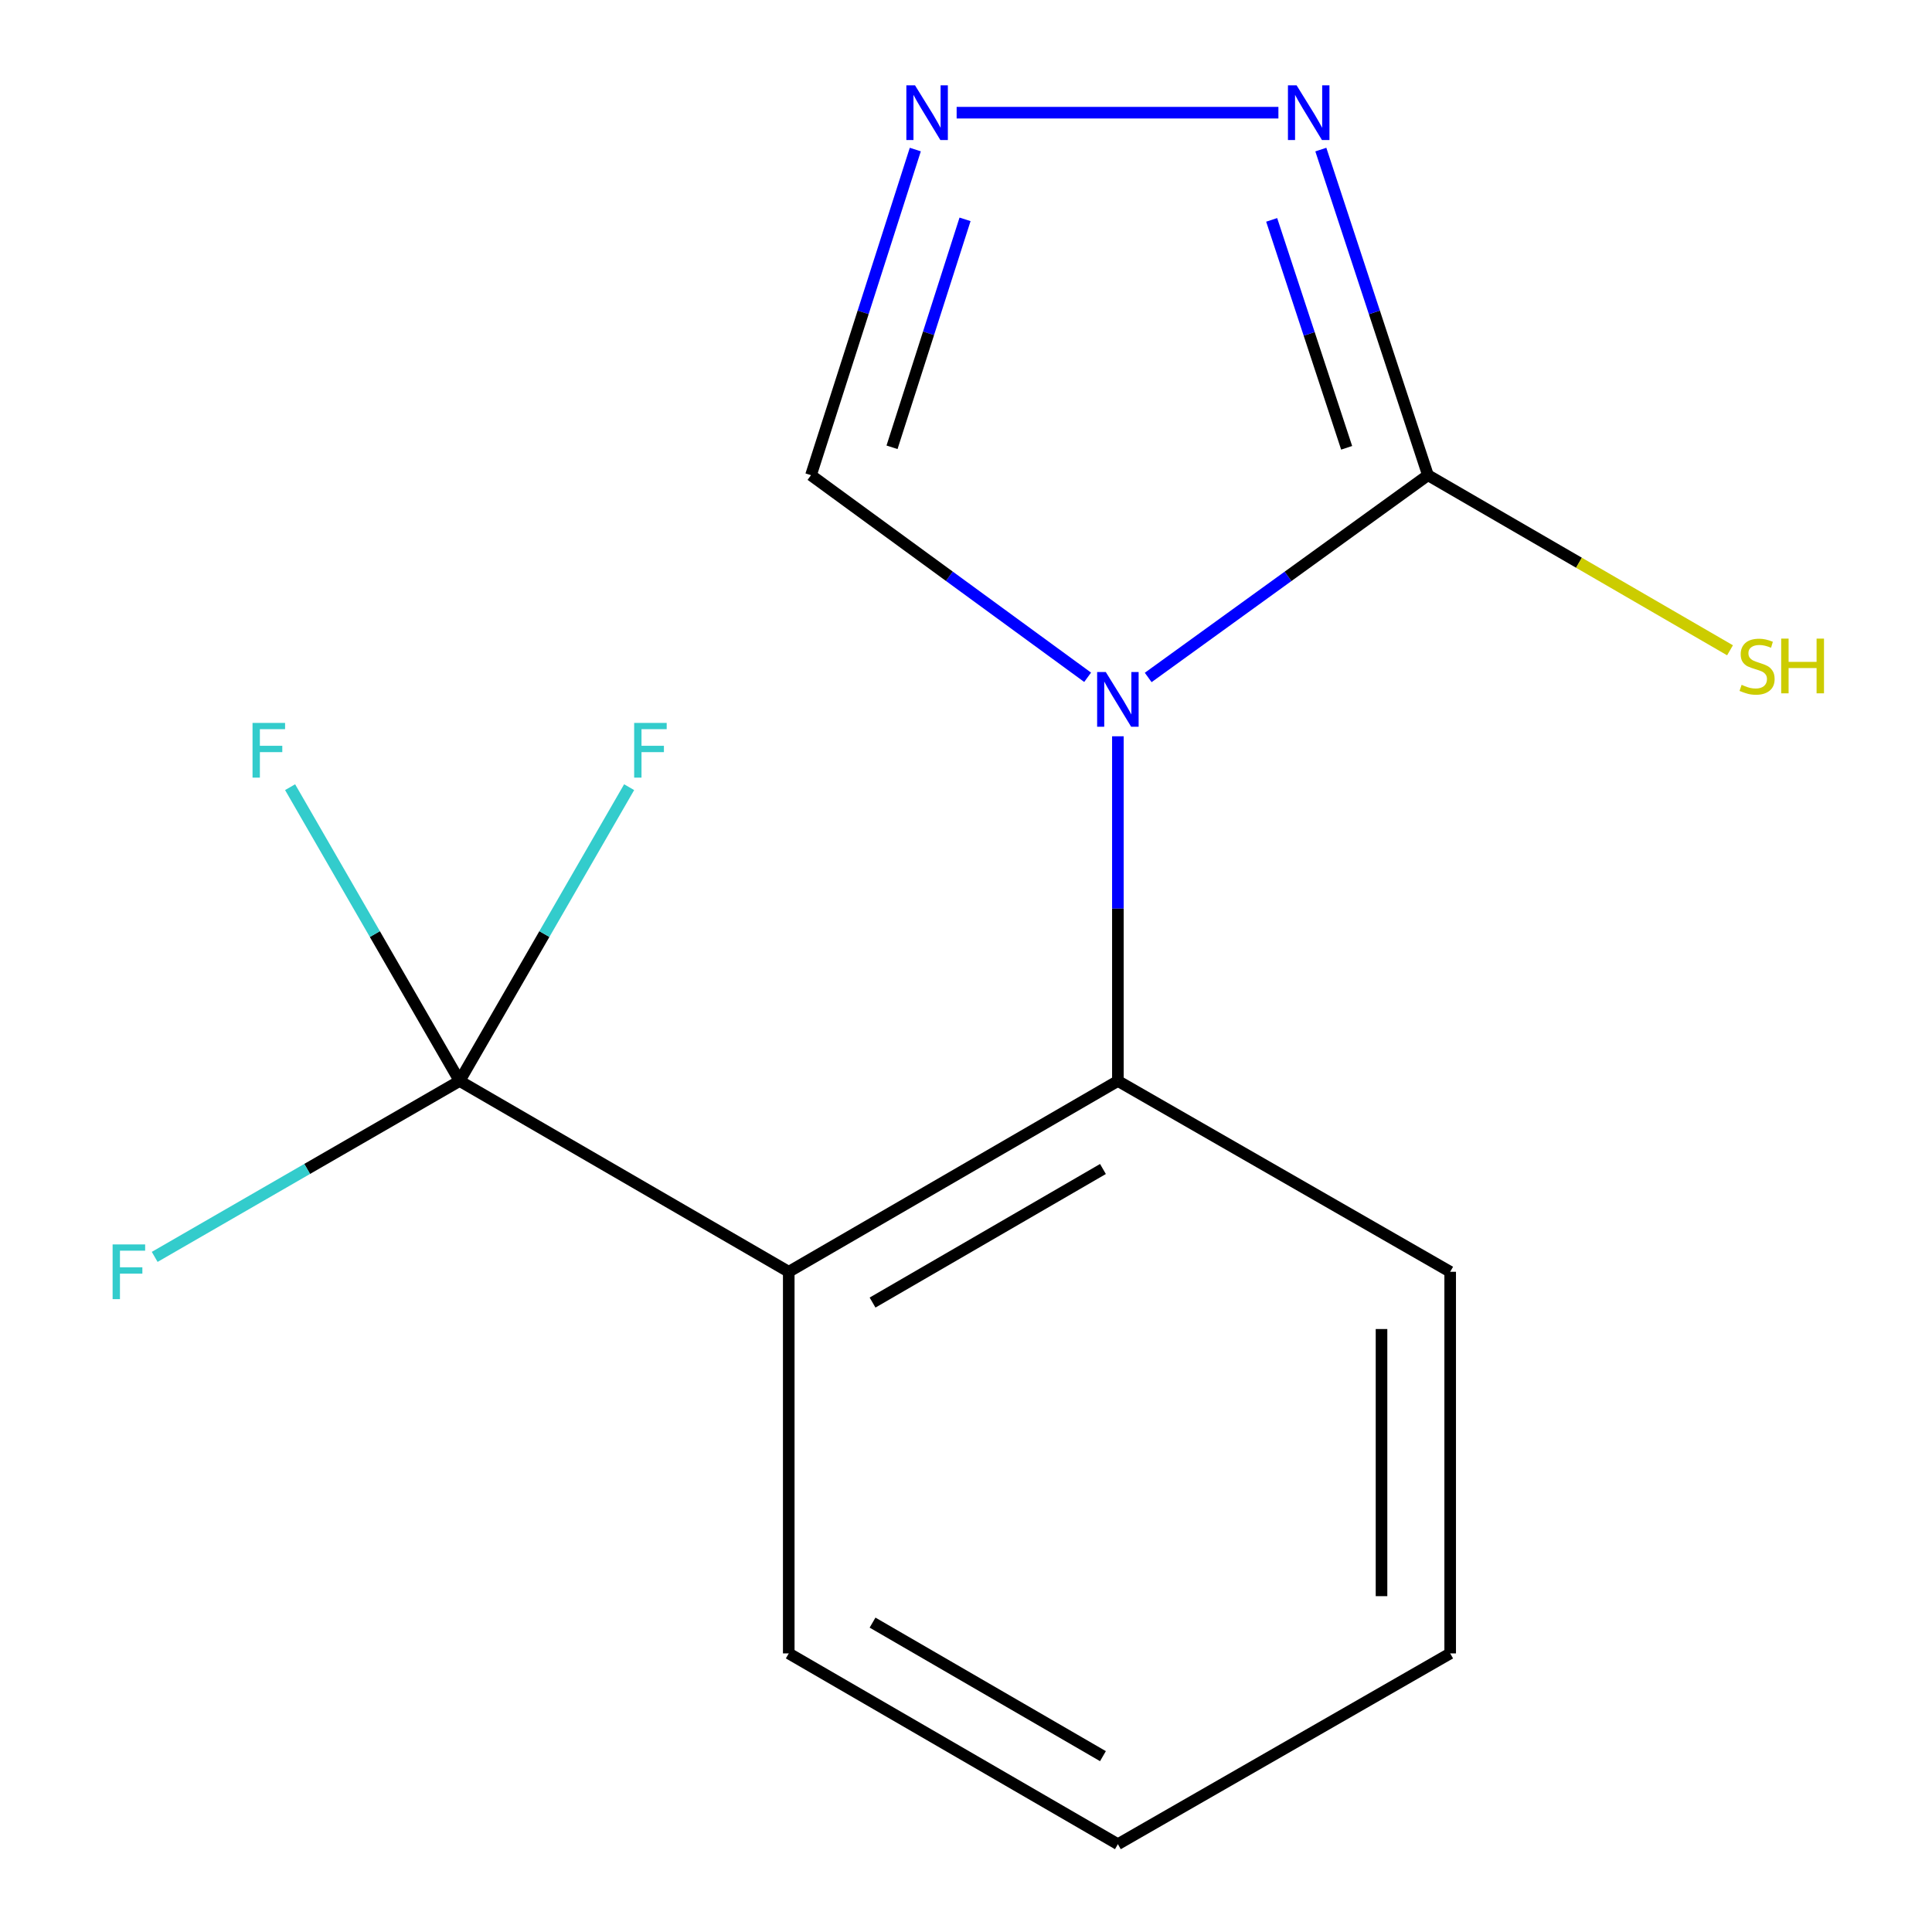 <?xml version='1.0' encoding='iso-8859-1'?>
<svg version='1.1' baseProfile='full'
              xmlns='http://www.w3.org/2000/svg'
                      xmlns:rdkit='http://www.rdkit.org/xml'
                      xmlns:xlink='http://www.w3.org/1999/xlink'
                  xml:space='preserve'
width='1000px' height='1000px' viewBox='0 0 1000 1000'>
<!-- END OF HEADER -->
<rect style='opacity:1.0;fill:#FFFFFF;stroke:none' width='1000' height='1000' x='0' y='0'> </rect>
<path class='bond-0' d='M 594.306,350.656 L 666.703,298.308' style='fill:none;fill-rule:evenodd;stroke:#0000FF;stroke-width:6px;stroke-linecap:butt;stroke-linejoin:miter;stroke-opacity:1' />
<path class='bond-0' d='M 666.703,298.308 L 739.101,245.96' style='fill:none;fill-rule:evenodd;stroke:#000000;stroke-width:6px;stroke-linecap:butt;stroke-linejoin:miter;stroke-opacity:1' />
<path class='bond-2' d='M 578.615,381.099 L 578.615,470.304' style='fill:none;fill-rule:evenodd;stroke:#0000FF;stroke-width:6px;stroke-linecap:butt;stroke-linejoin:miter;stroke-opacity:1' />
<path class='bond-2' d='M 578.615,470.304 L 578.615,559.509' style='fill:none;fill-rule:evenodd;stroke:#000000;stroke-width:6px;stroke-linecap:butt;stroke-linejoin:miter;stroke-opacity:1' />
<path class='bond-6' d='M 562.957,350.563 L 491.362,298.262' style='fill:none;fill-rule:evenodd;stroke:#0000FF;stroke-width:6px;stroke-linecap:butt;stroke-linejoin:miter;stroke-opacity:1' />
<path class='bond-6' d='M 491.362,298.262 L 419.767,245.96' style='fill:none;fill-rule:evenodd;stroke:#000000;stroke-width:6px;stroke-linecap:butt;stroke-linejoin:miter;stroke-opacity:1' />
<path class='bond-4' d='M 739.101,245.96 L 711.381,161.692' style='fill:none;fill-rule:evenodd;stroke:#000000;stroke-width:6px;stroke-linecap:butt;stroke-linejoin:miter;stroke-opacity:1' />
<path class='bond-4' d='M 711.381,161.692 L 683.661,77.423' style='fill:none;fill-rule:evenodd;stroke:#0000FF;stroke-width:6px;stroke-linecap:butt;stroke-linejoin:miter;stroke-opacity:1' />
<path class='bond-4' d='M 697.024,231.785 L 677.62,172.797' style='fill:none;fill-rule:evenodd;stroke:#000000;stroke-width:6px;stroke-linecap:butt;stroke-linejoin:miter;stroke-opacity:1' />
<path class='bond-4' d='M 677.62,172.797 L 658.216,113.809' style='fill:none;fill-rule:evenodd;stroke:#0000FF;stroke-width:6px;stroke-linecap:butt;stroke-linejoin:miter;stroke-opacity:1' />
<path class='bond-7' d='M 739.101,245.96 L 817.279,291.274' style='fill:none;fill-rule:evenodd;stroke:#000000;stroke-width:6px;stroke-linecap:butt;stroke-linejoin:miter;stroke-opacity:1' />
<path class='bond-7' d='M 817.279,291.274 L 895.457,336.588' style='fill:none;fill-rule:evenodd;stroke:#CCCC00;stroke-width:6px;stroke-linecap:butt;stroke-linejoin:miter;stroke-opacity:1' />
<path class='bond-1' d='M 408.256,658.273 L 578.615,559.509' style='fill:none;fill-rule:evenodd;stroke:#000000;stroke-width:6px;stroke-linecap:butt;stroke-linejoin:miter;stroke-opacity:1' />
<path class='bond-1' d='M 451.635,674.206 L 570.886,605.071' style='fill:none;fill-rule:evenodd;stroke:#000000;stroke-width:6px;stroke-linecap:butt;stroke-linejoin:miter;stroke-opacity:1' />
<path class='bond-3' d='M 408.256,658.273 L 237.897,559.509' style='fill:none;fill-rule:evenodd;stroke:#000000;stroke-width:6px;stroke-linecap:butt;stroke-linejoin:miter;stroke-opacity:1' />
<path class='bond-11' d='M 408.256,658.273 L 408.256,855.801' style='fill:none;fill-rule:evenodd;stroke:#000000;stroke-width:6px;stroke-linecap:butt;stroke-linejoin:miter;stroke-opacity:1' />
<path class='bond-12' d='M 578.615,559.509 L 750.612,658.273' style='fill:none;fill-rule:evenodd;stroke:#000000;stroke-width:6px;stroke-linecap:butt;stroke-linejoin:miter;stroke-opacity:1' />
<path class='bond-8' d='M 237.897,559.509 L 194.025,483.475' style='fill:none;fill-rule:evenodd;stroke:#000000;stroke-width:6px;stroke-linecap:butt;stroke-linejoin:miter;stroke-opacity:1' />
<path class='bond-8' d='M 194.025,483.475 L 150.154,407.441' style='fill:none;fill-rule:evenodd;stroke:#33CCCC;stroke-width:6px;stroke-linecap:butt;stroke-linejoin:miter;stroke-opacity:1' />
<path class='bond-9' d='M 237.897,559.509 L 281.768,483.475' style='fill:none;fill-rule:evenodd;stroke:#000000;stroke-width:6px;stroke-linecap:butt;stroke-linejoin:miter;stroke-opacity:1' />
<path class='bond-9' d='M 281.768,483.475 L 325.64,407.441' style='fill:none;fill-rule:evenodd;stroke:#33CCCC;stroke-width:6px;stroke-linecap:butt;stroke-linejoin:miter;stroke-opacity:1' />
<path class='bond-10' d='M 237.897,559.509 L 158.983,605.037' style='fill:none;fill-rule:evenodd;stroke:#000000;stroke-width:6px;stroke-linecap:butt;stroke-linejoin:miter;stroke-opacity:1' />
<path class='bond-10' d='M 158.983,605.037 L 80.069,650.565' style='fill:none;fill-rule:evenodd;stroke:#33CCCC;stroke-width:6px;stroke-linecap:butt;stroke-linejoin:miter;stroke-opacity:1' />
<path class='bond-15' d='M 661.701,58.325 L 495.156,58.325' style='fill:none;fill-rule:evenodd;stroke:#0000FF;stroke-width:6px;stroke-linecap:butt;stroke-linejoin:miter;stroke-opacity:1' />
<path class='bond-5' d='M 473.757,77.41 L 446.762,161.685' style='fill:none;fill-rule:evenodd;stroke:#0000FF;stroke-width:6px;stroke-linecap:butt;stroke-linejoin:miter;stroke-opacity:1' />
<path class='bond-5' d='M 446.762,161.685 L 419.767,245.96' style='fill:none;fill-rule:evenodd;stroke:#000000;stroke-width:6px;stroke-linecap:butt;stroke-linejoin:miter;stroke-opacity:1' />
<path class='bond-5' d='M 499.505,113.535 L 480.609,172.527' style='fill:none;fill-rule:evenodd;stroke:#0000FF;stroke-width:6px;stroke-linecap:butt;stroke-linejoin:miter;stroke-opacity:1' />
<path class='bond-5' d='M 480.609,172.527 L 461.712,231.52' style='fill:none;fill-rule:evenodd;stroke:#000000;stroke-width:6px;stroke-linecap:butt;stroke-linejoin:miter;stroke-opacity:1' />
<path class='bond-16' d='M 408.256,855.801 L 578.615,954.545' style='fill:none;fill-rule:evenodd;stroke:#000000;stroke-width:6px;stroke-linecap:butt;stroke-linejoin:miter;stroke-opacity:1' />
<path class='bond-16' d='M 451.632,839.864 L 570.883,908.985' style='fill:none;fill-rule:evenodd;stroke:#000000;stroke-width:6px;stroke-linecap:butt;stroke-linejoin:miter;stroke-opacity:1' />
<path class='bond-14' d='M 750.612,658.273 L 750.612,855.801' style='fill:none;fill-rule:evenodd;stroke:#000000;stroke-width:6px;stroke-linecap:butt;stroke-linejoin:miter;stroke-opacity:1' />
<path class='bond-14' d='M 715.071,687.903 L 715.071,826.172' style='fill:none;fill-rule:evenodd;stroke:#000000;stroke-width:6px;stroke-linecap:butt;stroke-linejoin:miter;stroke-opacity:1' />
<path class='bond-13' d='M 578.615,954.545 L 750.612,855.801' style='fill:none;fill-rule:evenodd;stroke:#000000;stroke-width:6px;stroke-linecap:butt;stroke-linejoin:miter;stroke-opacity:1' />
<path  class='atom-0' d='M 572.355 347.841
L 581.635 362.841
Q 582.555 364.321, 584.035 367.001
Q 585.515 369.681, 585.595 369.841
L 585.595 347.841
L 589.355 347.841
L 589.355 376.161
L 585.475 376.161
L 575.515 359.761
Q 574.355 357.841, 573.115 355.641
Q 571.915 353.441, 571.555 352.761
L 571.555 376.161
L 567.875 376.161
L 567.875 347.841
L 572.355 347.841
' fill='#0000FF'/>
<path  class='atom-5' d='M 671.118 44.165
L 680.398 59.165
Q 681.318 60.645, 682.798 63.325
Q 684.278 66.005, 684.358 66.165
L 684.358 44.165
L 688.118 44.165
L 688.118 72.485
L 684.238 72.485
L 674.278 56.085
Q 673.118 54.165, 671.878 51.965
Q 670.678 49.765, 670.318 49.085
L 670.318 72.485
L 666.638 72.485
L 666.638 44.165
L 671.118 44.165
' fill='#0000FF'/>
<path  class='atom-6' d='M 473.61 44.165
L 482.89 59.165
Q 483.81 60.645, 485.29 63.325
Q 486.77 66.005, 486.85 66.165
L 486.85 44.165
L 490.61 44.165
L 490.61 72.485
L 486.73 72.485
L 476.77 56.085
Q 475.61 54.165, 474.37 51.965
Q 473.17 49.765, 472.81 49.085
L 472.81 72.485
L 469.13 72.485
L 469.13 44.165
L 473.61 44.165
' fill='#0000FF'/>
<path  class='atom-8' d='M 901.46 354.465
Q 901.78 354.585, 903.1 355.145
Q 904.42 355.705, 905.86 356.065
Q 907.34 356.385, 908.78 356.385
Q 911.46 356.385, 913.02 355.105
Q 914.58 353.785, 914.58 351.505
Q 914.58 349.945, 913.78 348.985
Q 913.02 348.025, 911.82 347.505
Q 910.62 346.985, 908.62 346.385
Q 906.1 345.625, 904.58 344.905
Q 903.1 344.185, 902.02 342.665
Q 900.98 341.145, 900.98 338.585
Q 900.98 335.025, 903.38 332.825
Q 905.82 330.625, 910.62 330.625
Q 913.9 330.625, 917.62 332.185
L 916.7 335.265
Q 913.3 333.865, 910.74 333.865
Q 907.98 333.865, 906.46 335.025
Q 904.94 336.145, 904.98 338.105
Q 904.98 339.625, 905.74 340.545
Q 906.54 341.465, 907.66 341.985
Q 908.82 342.505, 910.74 343.105
Q 913.3 343.905, 914.82 344.705
Q 916.34 345.505, 917.42 347.145
Q 918.54 348.745, 918.54 351.505
Q 918.54 355.425, 915.9 357.545
Q 913.3 359.625, 908.94 359.625
Q 906.42 359.625, 904.5 359.065
Q 902.62 358.545, 900.38 357.625
L 901.46 354.465
' fill='#CCCC00'/>
<path  class='atom-8' d='M 921.94 330.545
L 925.78 330.545
L 925.78 342.585
L 940.26 342.585
L 940.26 330.545
L 944.1 330.545
L 944.1 358.865
L 940.26 358.865
L 940.26 345.785
L 925.78 345.785
L 925.78 358.865
L 921.94 358.865
L 921.94 330.545
' fill='#CCCC00'/>
<path  class='atom-9' d='M 130.713 374.181
L 147.553 374.181
L 147.553 377.421
L 134.513 377.421
L 134.513 386.021
L 146.113 386.021
L 146.113 389.301
L 134.513 389.301
L 134.513 402.501
L 130.713 402.501
L 130.713 374.181
' fill='#33CCCC'/>
<path  class='atom-10' d='M 328.241 374.181
L 345.081 374.181
L 345.081 377.421
L 332.041 377.421
L 332.041 386.021
L 343.641 386.021
L 343.641 389.301
L 332.041 389.301
L 332.041 402.501
L 328.241 402.501
L 328.241 374.181
' fill='#33CCCC'/>
<path  class='atom-11' d='M 58.288 644.113
L 75.128 644.113
L 75.128 647.353
L 62.088 647.353
L 62.088 655.953
L 73.688 655.953
L 73.688 659.233
L 62.088 659.233
L 62.088 672.433
L 58.288 672.433
L 58.288 644.113
' fill='#33CCCC'/>
</svg>
